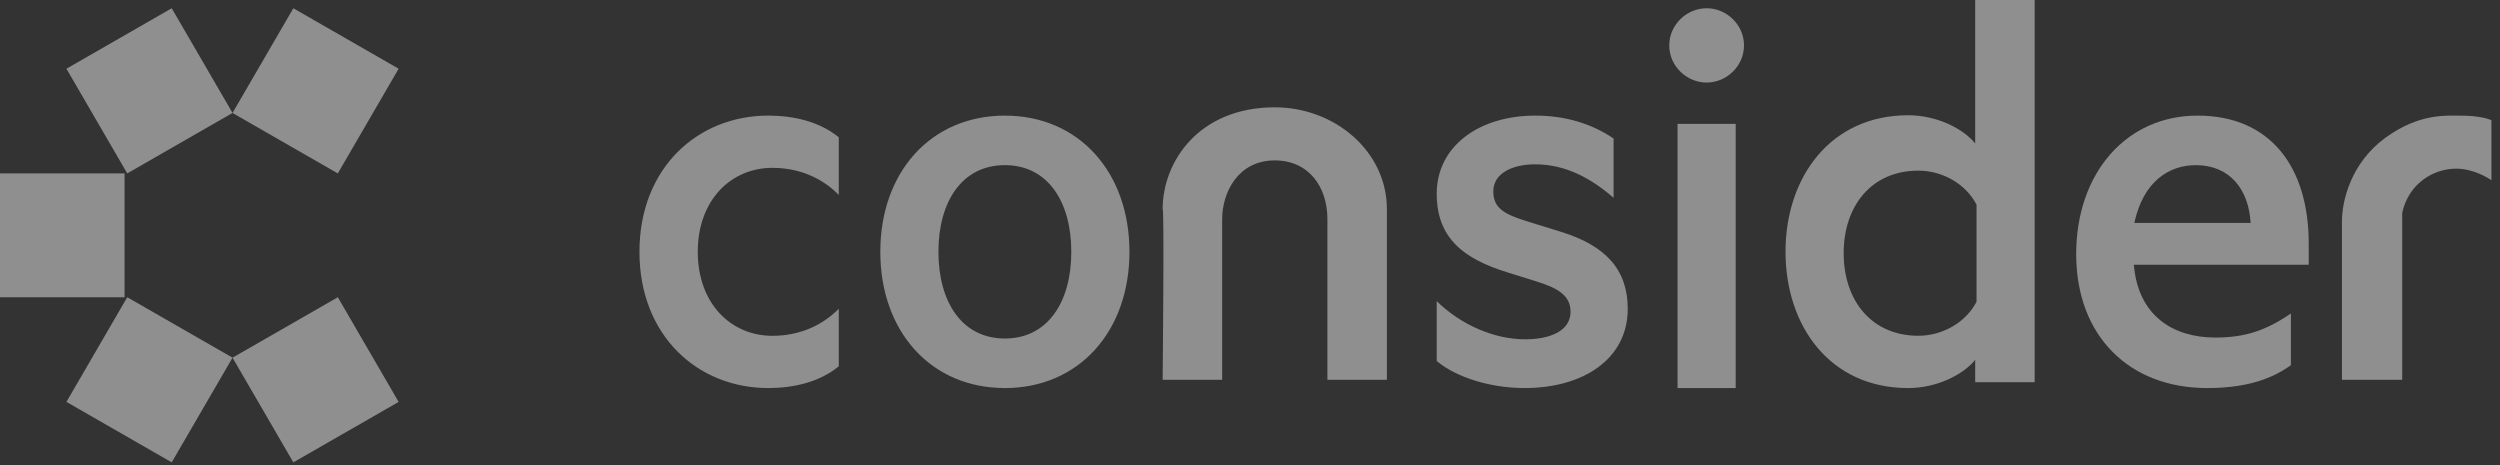 <?xml version="1.0" encoding="utf-8"?>
<svg xmlns="http://www.w3.org/2000/svg" fill="none" height="100%" overflow="visible" preserveAspectRatio="none" style="display: block;" viewBox="0 0 86 16" width="100%">
<rect x="0" y="0" width="86" height="16" fill="#333333" stroke="none"/>
<g clip-path="url(#clip0_0_32269)" id="Component 10">
<path d="M21.997 8.662C21.997 11.552 24.003 13.349 26.428 13.349C27.29 13.349 28.192 13.147 28.854 12.601V10.622C28.233 11.248 27.43 11.552 26.569 11.552C25.145 11.552 24.003 10.441 24.003 8.662C24.003 6.885 25.145 5.774 26.569 5.774C27.43 5.774 28.233 6.077 28.854 6.704V4.723C28.192 4.178 27.29 3.977 26.428 3.977C24.003 3.977 21.997 5.774 21.997 8.662ZM38.853 8.662C38.853 11.41 37.106 13.349 34.568 13.349C32.029 13.349 30.283 11.41 30.283 8.662C30.283 5.915 32.029 3.977 34.568 3.977C37.106 3.977 38.853 5.915 38.853 8.662ZM36.853 8.662C36.853 6.947 36.05 5.681 34.568 5.681C33.085 5.681 32.282 6.947 32.282 8.662C32.282 10.379 33.085 11.645 34.568 11.645C36.05 11.645 36.853 10.379 36.853 8.662ZM39.995 13.065C39.995 13.065 40.055 7.109 39.995 7.196C39.995 5.556 41.245 3.692 43.852 3.692C45.919 3.692 47.709 5.205 47.709 7.196V13.065H45.663V7.541C45.663 6.424 45.019 5.518 43.852 5.518C42.577 5.518 42.042 6.636 42.042 7.541V13.065H39.995ZM49.423 12.42V10.36C50.275 11.188 51.411 11.672 52.465 11.672C53.317 11.672 54.027 11.389 54.027 10.723C54.027 10.137 53.54 9.895 52.83 9.673L51.857 9.37C50.356 8.905 49.423 8.198 49.423 6.663C49.423 5.027 50.883 3.977 52.81 3.977C53.865 3.977 54.757 4.259 55.507 4.764V6.804C54.737 6.138 53.865 5.653 52.81 5.653C51.999 5.653 51.37 5.976 51.37 6.582C51.37 7.168 51.755 7.37 52.526 7.612L53.702 7.976C55.203 8.441 55.994 9.248 55.994 10.622C55.994 12.36 54.453 13.349 52.445 13.349C51.309 13.349 50.133 13.005 49.423 12.42ZM59.708 4.26V13.349H57.708V4.261L59.708 4.26ZM59.994 1.562C59.994 2.275 59.392 2.84 58.708 2.84C58.024 2.84 57.422 2.275 57.422 1.562C57.422 0.85 58.024 0.284 58.708 0.284C59.392 0.284 59.994 0.85 59.994 1.562ZM67.947 13.147V12.378C67.538 12.884 66.638 13.349 65.636 13.349C62.977 13.349 61.422 11.245 61.422 8.656C61.422 6.088 62.977 3.965 65.636 3.965C66.638 3.965 67.538 4.429 67.947 4.935V0H69.992V13.147H67.947ZM67.993 10.379V7.042C67.638 6.346 66.845 5.87 65.989 5.87C64.382 5.87 63.422 7.082 63.422 8.71C63.422 10.338 64.382 11.55 65.989 11.55C66.845 11.55 67.638 11.073 67.993 10.379ZM79.42 9.107H73.405C73.549 10.864 74.756 11.612 76.208 11.612C77.231 11.612 77.947 11.37 78.807 10.784V12.562C78.029 13.127 77.068 13.349 75.922 13.349C73.262 13.349 71.421 11.572 71.421 8.743C71.421 5.936 73.16 3.977 75.594 3.977C78.111 3.977 79.42 5.754 79.42 8.38V9.107ZM75.535 5.681C74.623 5.681 73.732 6.231 73.421 7.668H77.421C77.358 6.527 76.716 5.681 75.535 5.681ZM85.705 4.139V6.2C85.415 6 84.94 5.801 84.504 5.801C83.654 5.801 82.844 6.361 82.636 7.321V13.065H80.563V7.617C80.563 6.899 80.879 5.597 82.056 4.741C83.233 3.885 84.153 3.98 84.689 3.979C84.718 3.979 84.747 3.979 84.775 3.98C85.197 3.989 85.57 4.064 85.705 4.139ZM10.091 0.284L13.713 2.364L11.621 5.965L7.999 3.885L10.091 0.284Z" fill="white" fill-opacity="0.45" id="Vector"/>
<path d="M5.907 0.284L7.999 3.885L4.377 5.965L2.285 2.364L5.907 0.284ZM4.377 10.225L7.999 12.304L5.907 15.905L2.285 13.825L4.377 10.225ZM11.621 10.225L13.713 13.826L10.091 15.905L7.999 12.304L11.621 10.225ZM0 5.965H4.285V10.225H0V5.965Z" fill="white" fill-opacity="0.45" id="Vector_2"/>
</g>
<defs>
<clipPath id="clip0_0_32269">
<rect fill="white" height="16" width="86"/>
</clipPath>
</defs>
</svg>